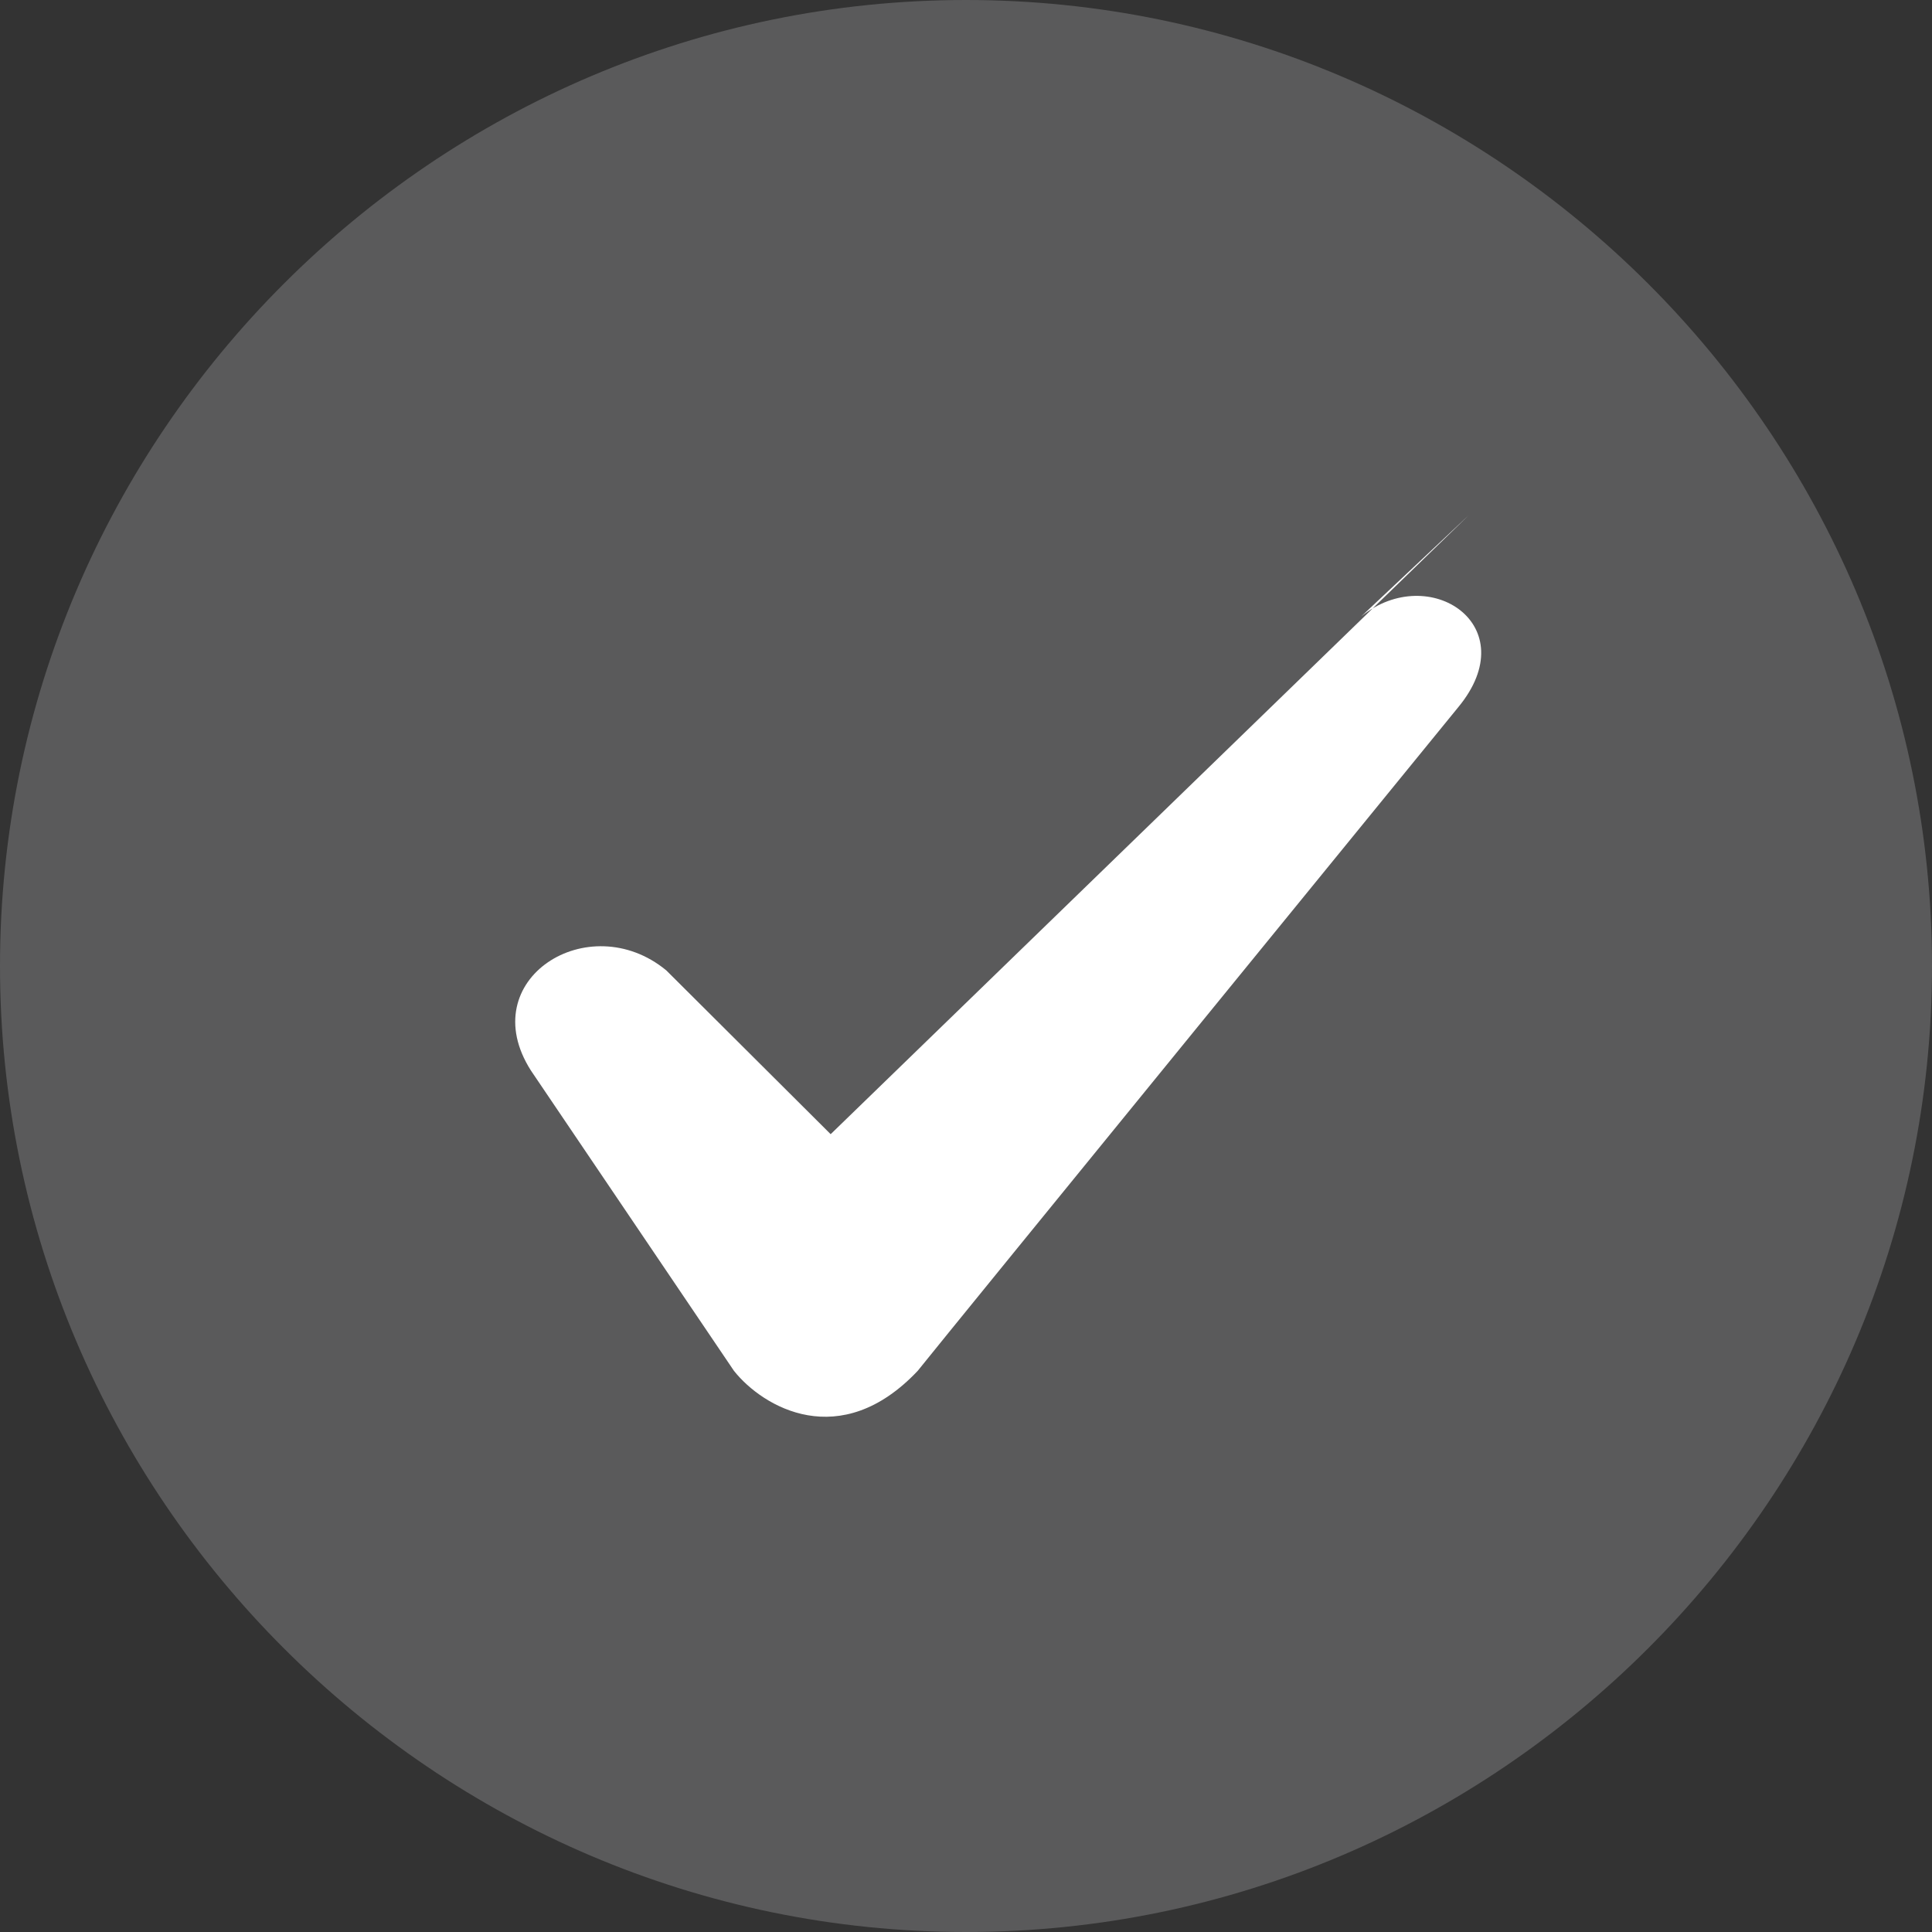 <svg xmlns="http://www.w3.org/2000/svg" width="20" height="20" viewBox="0 0 20 20" data-arp-injected="true">
  <rect x="0" y="0" width="20" height="20" fill="#333333" stroke="none"/>
  <g fill="none" fill-rule="evenodd">
    <path fill="#F6F9FC" fill-opacity=".372" d="M10,0 C4.5,0 0,4.5 0,10 C0,15.5 4.5,20 10,20 C15.5,20 20,15.5 20,10 C20,4.5 15.5,0 10,0 L10,0 Z" opacity=".535"/>
    <path fill="#FFF" d="M15.205,5.333 L8.599,11.741 L6.897,10.045 C6.096,9.385 4.895,10.139 5.496,11.082 L7.598,14.191 C7.898,14.568 8.699,15.039 9.5,14.191 C9.8,13.814 15.095,7.322 15.095,7.322 C15.796,6.474 14.795,5.814 14.094,6.379 L15.205,5.333 Z"/>
  </g>
</svg>